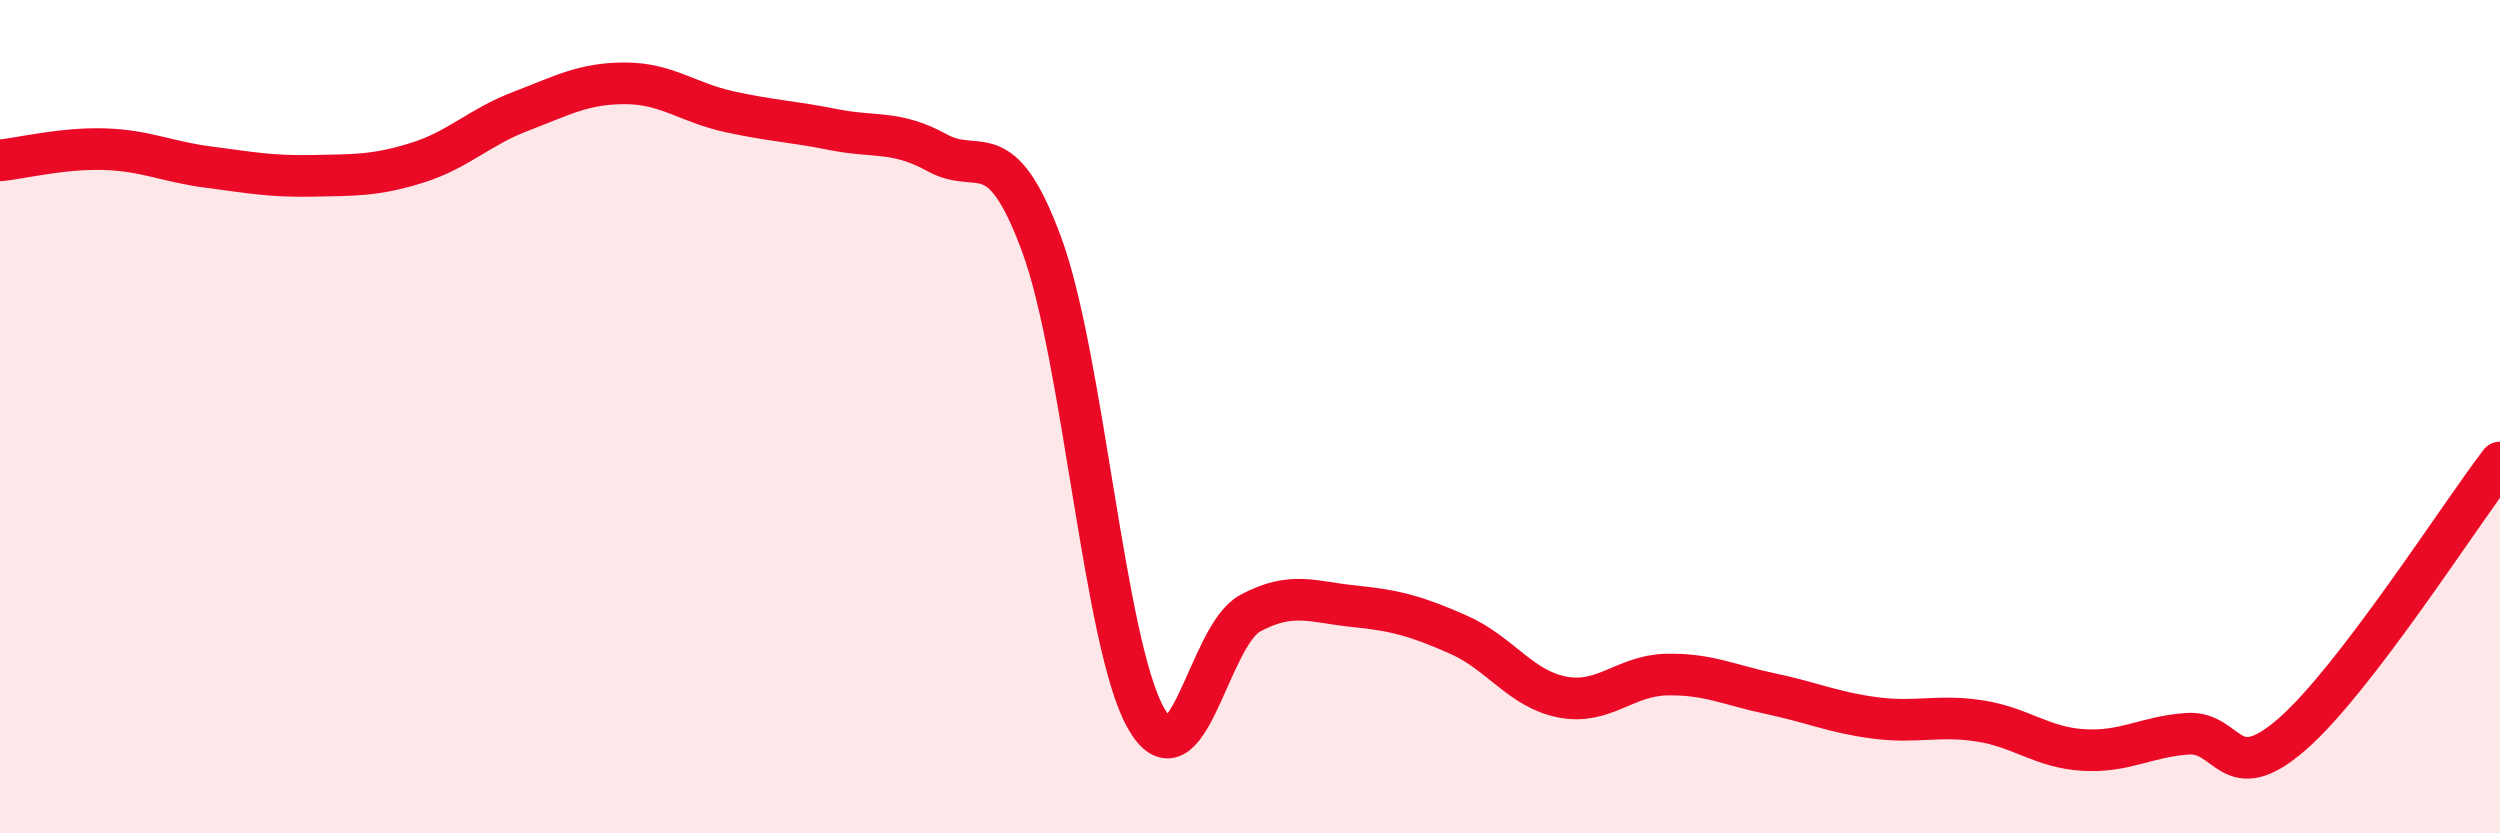
    <svg width="60" height="20" viewBox="0 0 60 20" xmlns="http://www.w3.org/2000/svg">
      <path
        d="M 0,3.85 C 0.5,3.8 1.5,3.55 2.5,3.58 C 3.5,3.61 4,3.88 5,4.01 C 6,4.14 6.5,4.24 7.5,4.22 C 8.5,4.2 9,4.22 10,3.91 C 11,3.6 11.5,3.05 12.5,2.67 C 13.5,2.29 14,2 15,2 C 16,2 16.5,2.46 17.5,2.68 C 18.5,2.9 19,2.91 20,3.11 C 21,3.31 21.5,3.12 22.5,3.67 C 23.5,4.22 24,3.16 25,5.87 C 26,8.58 26.5,15.46 27.5,17.23 C 28.5,19 29,15.26 30,14.72 C 31,14.18 31.5,14.45 32.5,14.55 C 33.5,14.65 34,14.79 35,15.23 C 36,15.67 36.5,16.54 37.5,16.73 C 38.5,16.92 39,16.21 40,16.19 C 41,16.17 41.5,16.44 42.5,16.65 C 43.5,16.86 44,17.1 45,17.23 C 46,17.36 46.5,17.15 47.5,17.3 C 48.5,17.45 49,17.94 50,18 C 51,18.06 51.5,17.68 52.5,17.61 C 53.5,17.54 53.5,18.93 55,17.63 C 56.5,16.33 59,12.41 60,11.1L60 20L0 20Z"
        fill="#EB0A25"
        opacity="0.1"
        stroke-linecap="round"
        stroke-linejoin="round"
      />
      <path
        d="M 0,3.85 C 0.5,3.8 1.5,3.55 2.5,3.58 C 3.5,3.61 4,3.88 5,4.01 C 6,4.14 6.5,4.24 7.5,4.22 C 8.5,4.2 9,4.22 10,3.91 C 11,3.6 11.5,3.05 12.5,2.67 C 13.5,2.29 14,2 15,2 C 16,2 16.5,2.46 17.5,2.68 C 18.5,2.9 19,2.91 20,3.11 C 21,3.31 21.5,3.12 22.5,3.67 C 23.5,4.22 24,3.16 25,5.87 C 26,8.58 26.5,15.46 27.5,17.23 C 28.5,19 29,15.26 30,14.72 C 31,14.18 31.5,14.45 32.5,14.55 C 33.5,14.65 34,14.79 35,15.23 C 36,15.67 36.5,16.54 37.5,16.73 C 38.5,16.92 39,16.21 40,16.19 C 41,16.17 41.5,16.44 42.5,16.65 C 43.5,16.86 44,17.1 45,17.23 C 46,17.36 46.5,17.15 47.5,17.3 C 48.5,17.45 49,17.94 50,18 C 51,18.06 51.5,17.68 52.5,17.61 C 53.5,17.54 53.5,18.93 55,17.63 C 56.5,16.33 59,12.41 60,11.1"
        stroke="#EB0A25"
        stroke-width="1"
        fill="none"
        stroke-linecap="round"
        stroke-linejoin="round"
      />
    </svg>
  